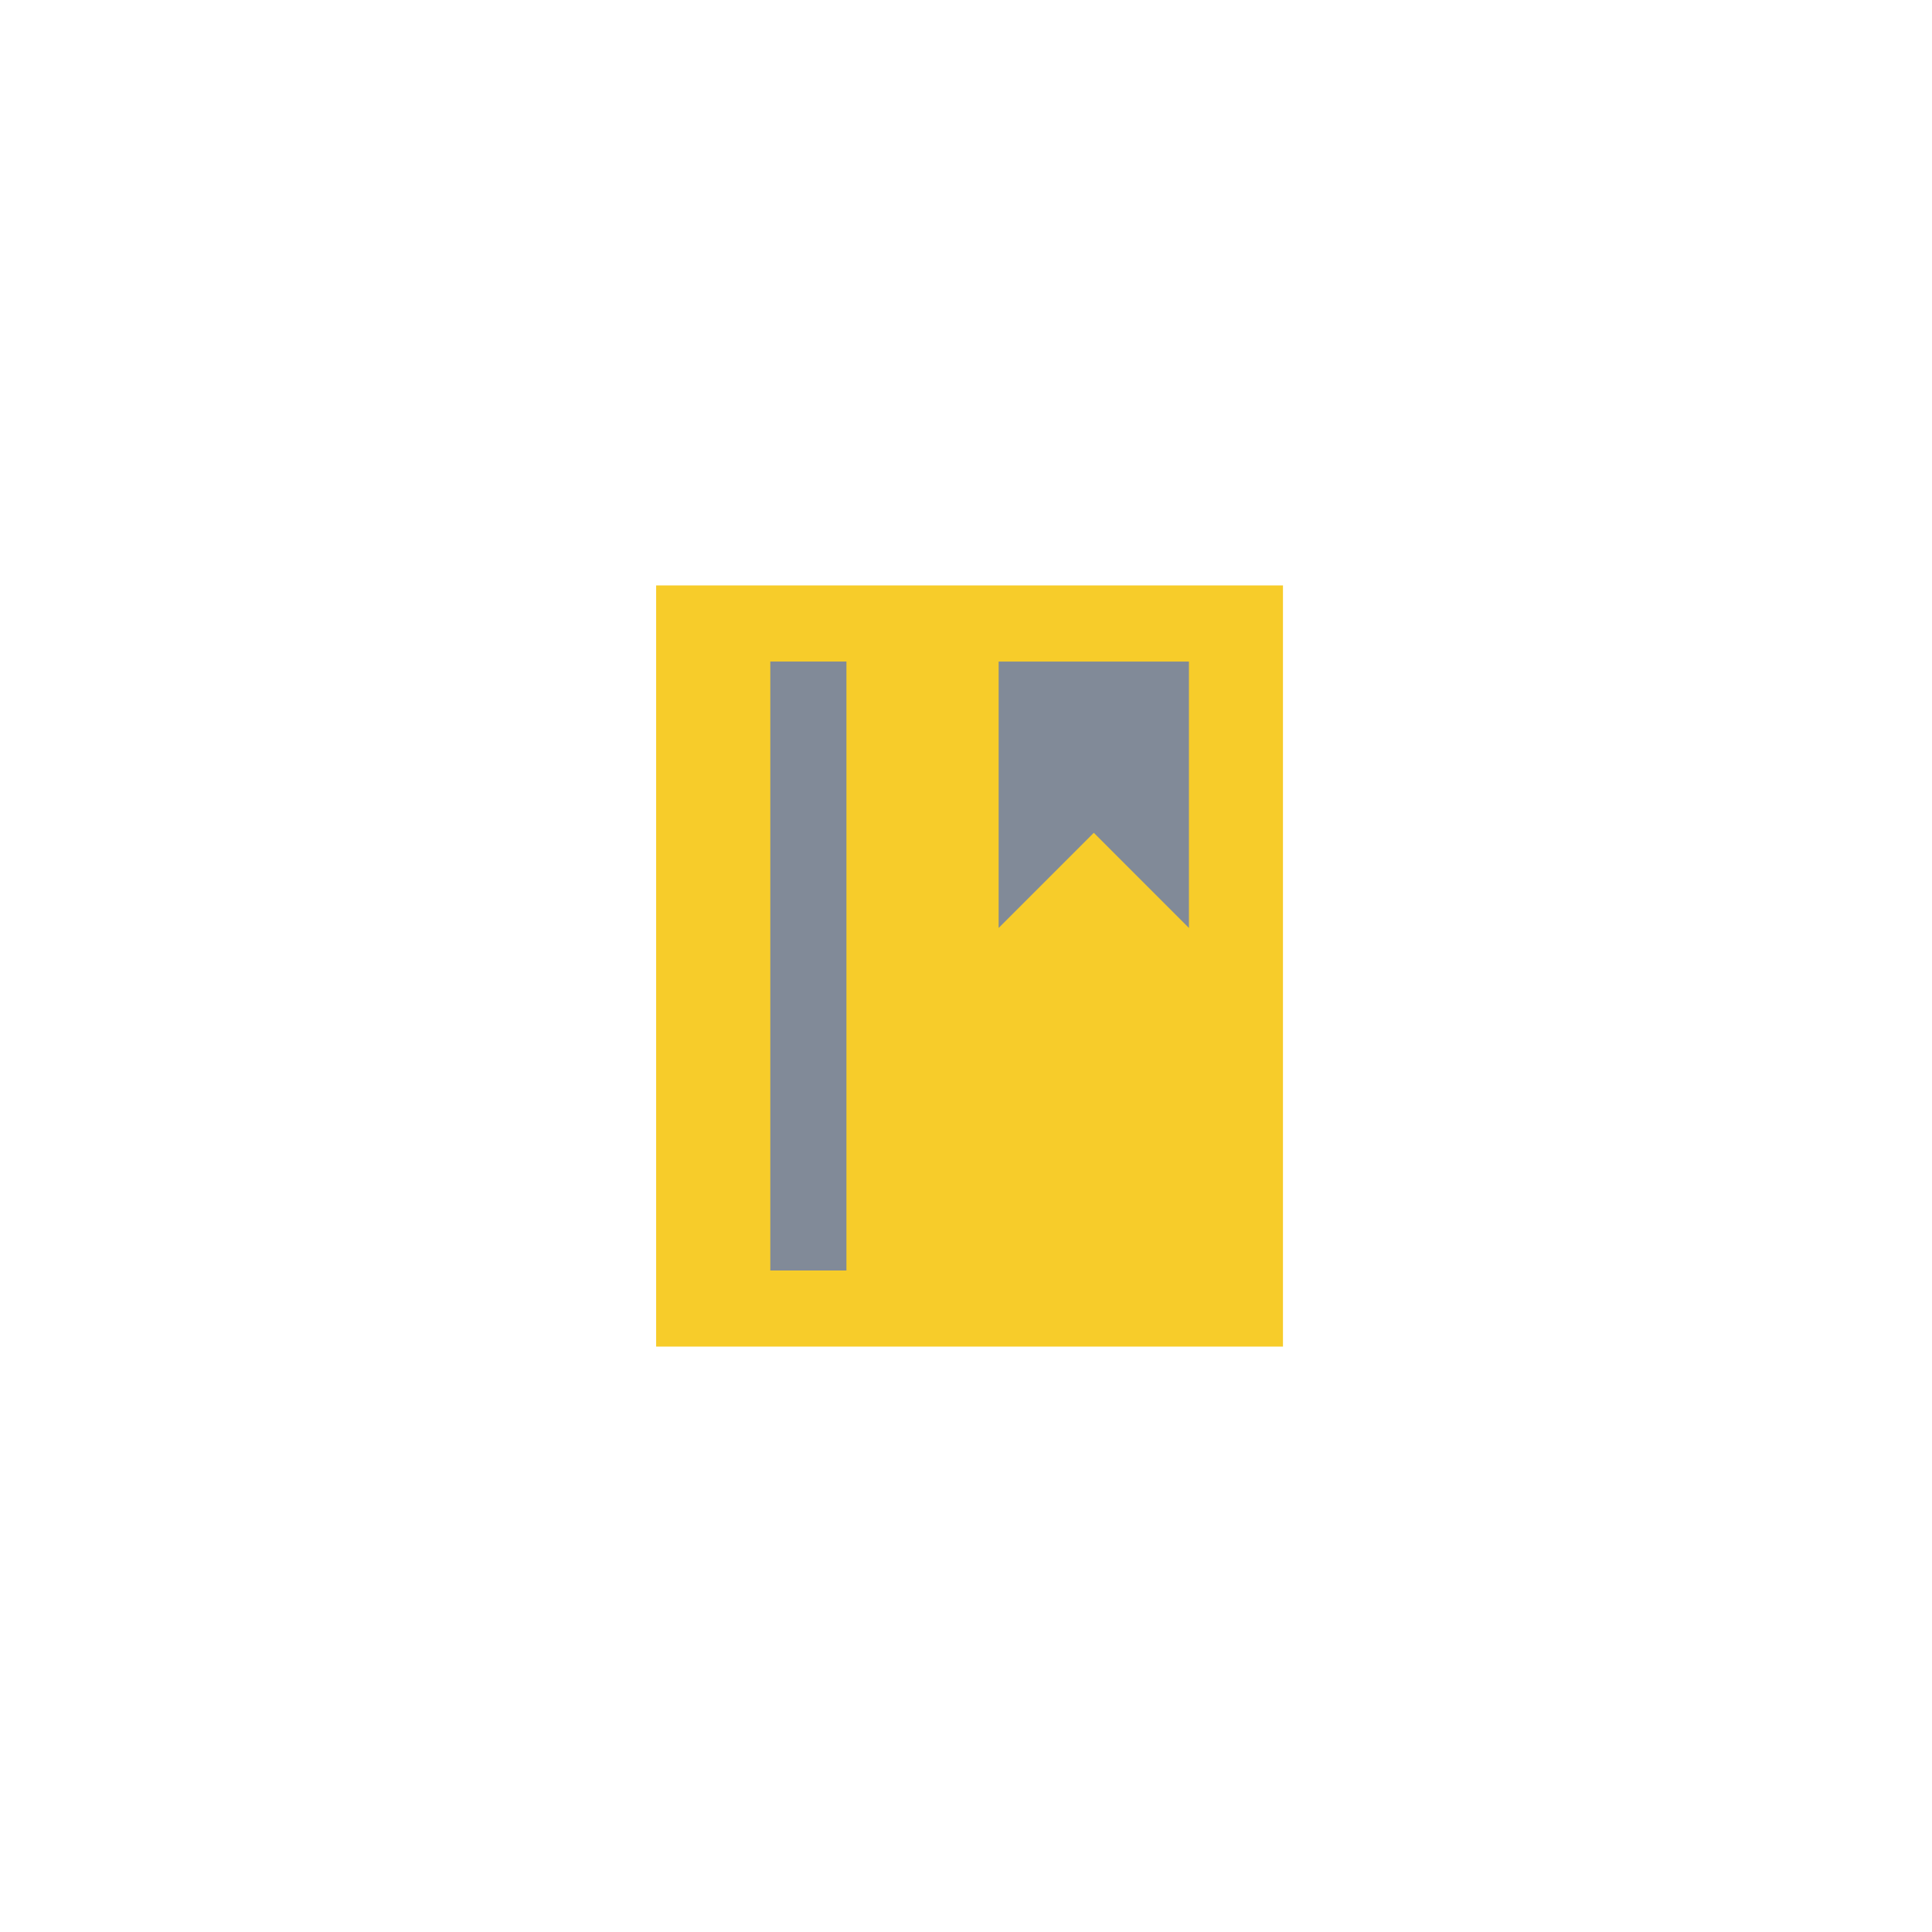 <svg width="128" height="128" viewBox="0 0 128 128" fill="none" xmlns="http://www.w3.org/2000/svg">
<g id="Frame 1000003003" filter="url(#filter0_d_5466_1136)">
<rect x="12" y="11" width="104" height="104" rx="52" fill="white"/>
<g id="Group 1000003355">
<path id="Vector 324" d="M43.471 88.215V37.786H78.771H85V77.518V88.215H43.471Z" fill="#F7CC2A"/>
<path id="Vector 1151" d="M66.163 60.479V42.829H78.77V60.479L72.467 54.175L66.163 60.479Z" fill="#818A98"/>
<rect id="Rectangle 34624388" x="51.035" y="42.829" width="5.043" height="40.343" fill="#818A98"/>
</g>
</g>
<defs>
<filter id="filter0_d_5466_1136" x="0" y="0" width="128" height="128" filterUnits="userSpaceOnUse" color-interpolation-filters="sRGB">
<feFlood flood-opacity="0" result="BackgroundImageFix"/>
<feColorMatrix in="SourceAlpha" type="matrix" values="0 0 0 0 0 0 0 0 0 0 0 0 0 0 0 0 0 0 127 0" result="hardAlpha"/>
<feOffset dy="1"/>
<feGaussianBlur stdDeviation="6"/>
<feColorMatrix type="matrix" values="0 0 0 0 0.4 0 0 0 0 0.4 0 0 0 0 0.4 0 0 0 0.12 0"/>
<feBlend mode="normal" in2="BackgroundImageFix" result="effect1_dropShadow_5466_1136"/>
<feBlend mode="normal" in="SourceGraphic" in2="effect1_dropShadow_5466_1136" result="shape"/>
</filter>
</defs>
</svg>
